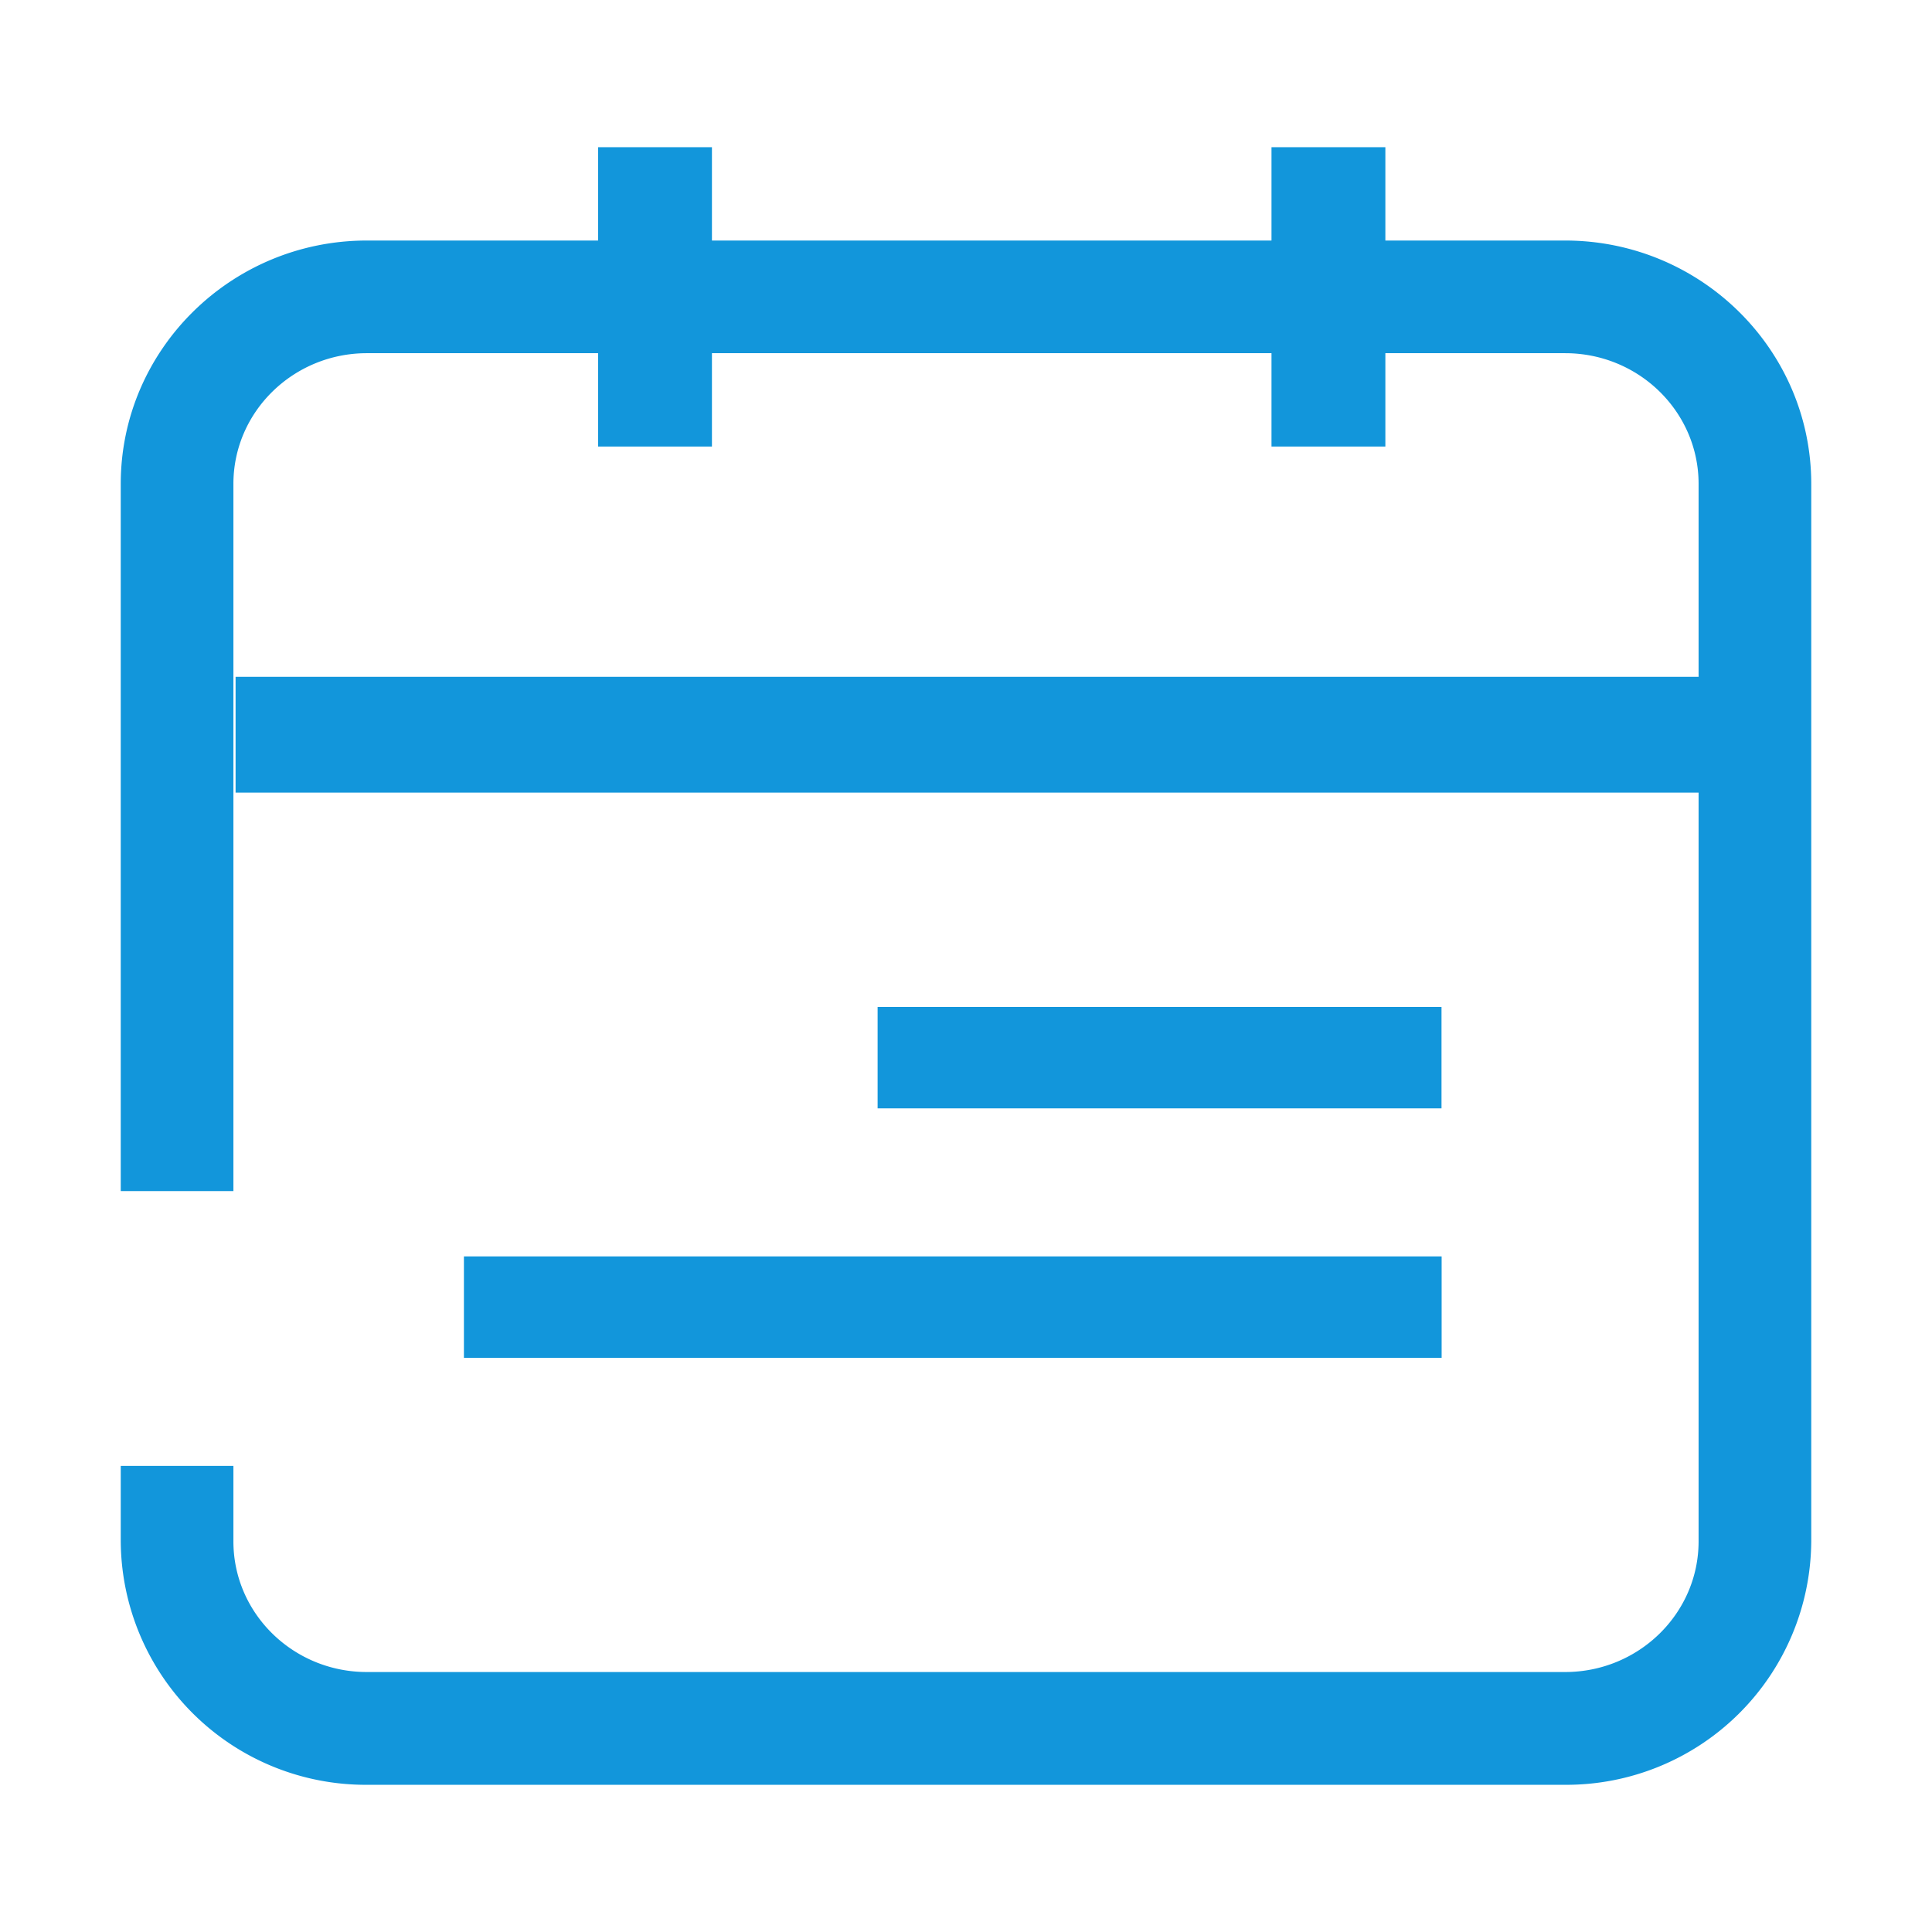 <?xml version="1.0" standalone="no"?><!DOCTYPE svg PUBLIC "-//W3C//DTD SVG 1.1//EN" "http://www.w3.org/Graphics/SVG/1.1/DTD/svg11.dtd"><svg class="icon" width="40px" height="40.00px" viewBox="0 0 1024 1024" version="1.1" xmlns="http://www.w3.org/2000/svg"><path d="M829.568 945.984H194.432A129.856 129.856 0 0 1 64 816.96v-40h59.712v40c0 38.208 31.68 69.248 70.72 69.248h635.136c38.976 0 70.72-31.04 70.72-69.248V256.448c0-38.208-31.68-69.248-70.72-69.248H194.432c-38.976 0-70.72 31.04-70.72 69.248v374.848H64V256.448c0-71.104 58.496-128.96 130.432-128.96h635.136c71.936 0 130.432 57.856 130.432 128.96v560.512a129.856 129.856 0 0 1-130.432 129.024z" fill="#1296db" /><path d="M124.864 358.72h780.288v61.376H124.864zM465.152 533.696h298.88v53.76h-298.88zM245.888 665.92h518.208v53.76H245.888zM316.992 78.016h60.352v158.656h-60.352zM673.92 78.016h60.352v158.656h-60.352z" fill="#1296db" /></svg>